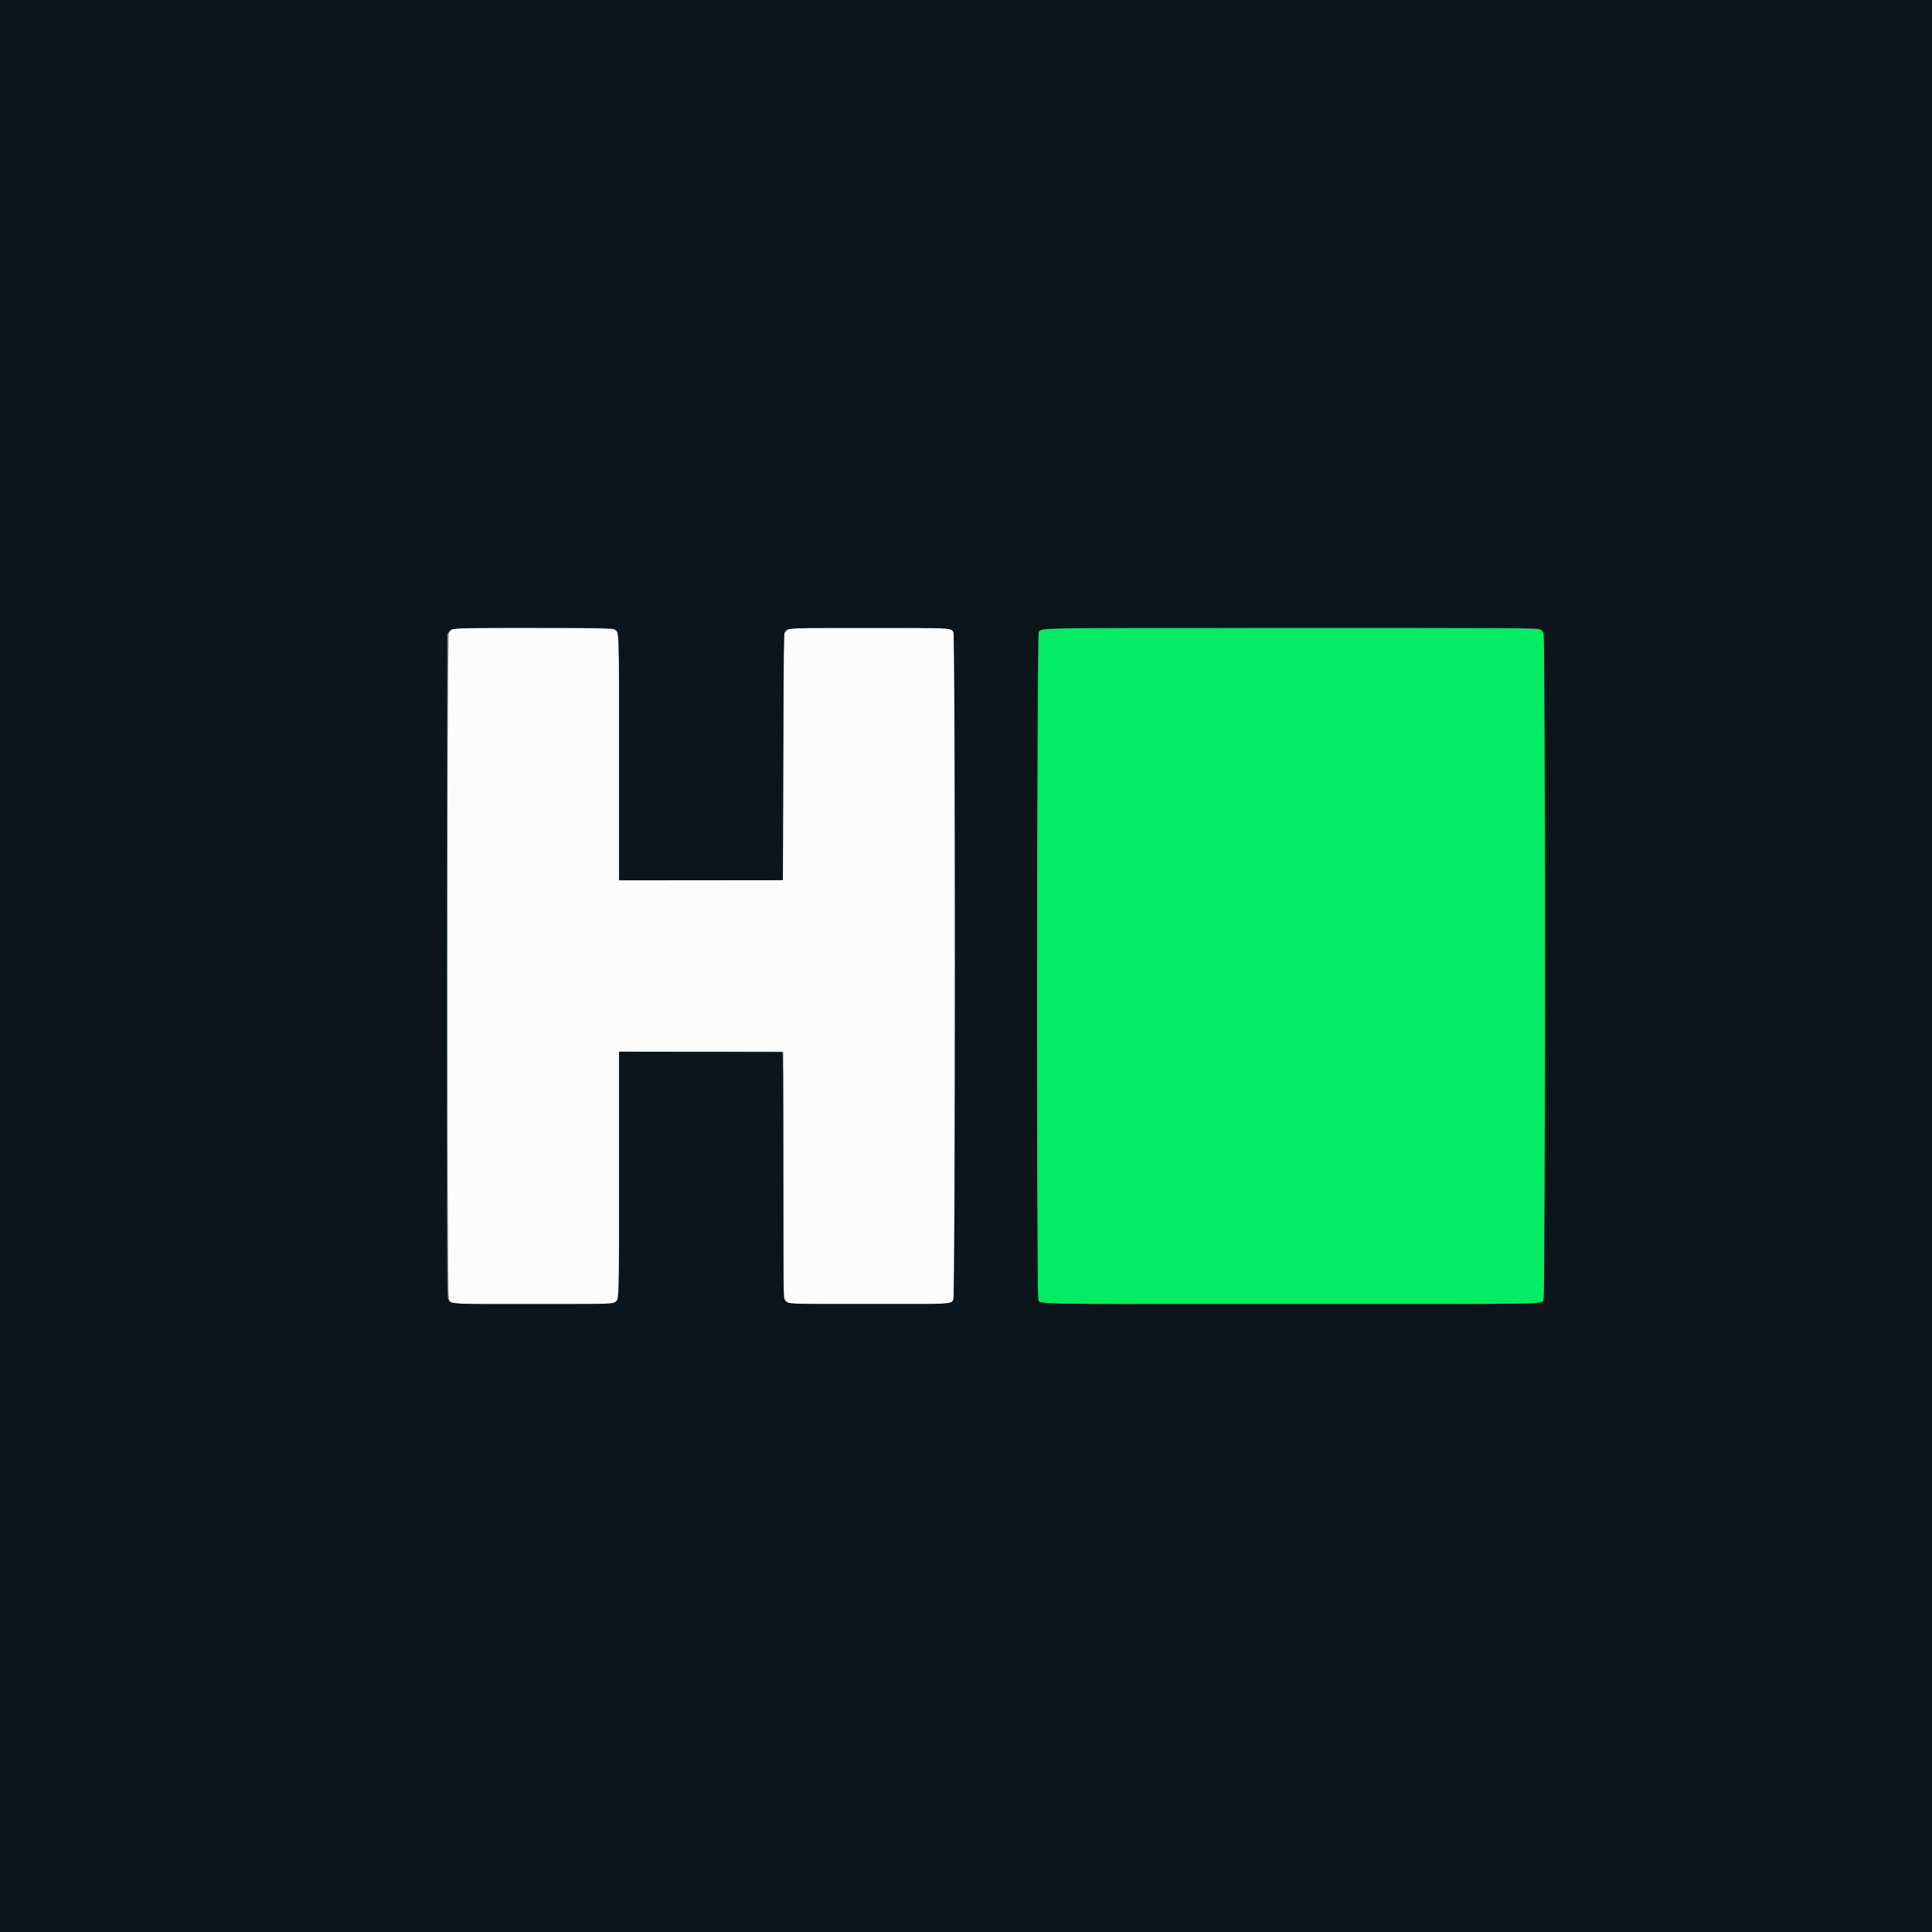 <svg id="svg" version="1.1" xmlns="http://www.w3.org/2000/svg" xmlns:xlink="http://www.w3.org/1999/xlink" width="400" height="400" viewBox="0, 0, 400,400"><rect x="0" y="0" width="400" height="400" fill="#808080" stroke="none"/><g id="svgg"><path id="path0" d="M215.888 130.243 C 215.597 130.370,215.222 130.682,215.055 130.937 C 214.657 131.544,214.569 267.911,214.965 268.905 C 215.442 270.101,210.612 270.000,267.261 270.000 C 323.576 270.000,319.103 270.092,319.589 268.928 C 319.954 268.055,319.959 131.958,319.595 131.085 C 319.102 129.905,323.688 129.999,267.271 130.007 C 224.395 130.012,216.334 130.049,215.888 130.243 M92.583 200.000 C 92.583 237.629,92.602 253.023,92.625 234.208 C 92.648 215.394,92.648 184.606,92.625 165.792 C 92.602 146.977,92.583 162.371,92.583 200.000 " stroke="none" fill="#04ec64" fill-rule="evenodd"></path><path id="path1" d="M93.649 130.249 C 93.410 130.379,93.091 130.674,92.941 130.904 C 92.517 131.550,92.518 268.452,92.941 269.098 C 93.559 270.041,92.766 270.000,110.424 270.000 C 126.637 270.000,126.700 269.999,127.185 269.654 C 128.236 268.905,128.167 270.786,128.167 243.041 L 128.167 217.732 145.165 217.733 L 162.163 217.733 162.206 243.280 L 162.250 268.827 162.795 269.372 L 163.340 269.917 179.712 269.961 C 197.100 270.008,196.694 270.026,197.339 269.205 C 197.807 268.610,197.863 131.521,197.395 130.853 C 196.782 129.977,197.247 130.000,179.880 130.002 C 162.526 130.005,163.283 129.966,162.599 130.887 L 162.250 131.358 162.167 156.804 L 162.083 182.250 145.125 182.258 L 128.167 182.267 128.167 156.958 C 128.167 129.214,128.236 131.095,127.185 130.346 C 126.550 129.895,94.473 129.802,93.649 130.249 " stroke="none" fill="#fcfcfc" fill-rule="evenodd"></path><path id="path2" d="M0.000 200.000 L 0.000 400.000 200.000 400.000 L 400.000 400.000 400.000 200.000 L 400.000 0.000 200.000 0.000 L 0.000 0.000 0.000 200.000 M127.160 130.273 C 128.244 130.913,128.167 128.862,128.167 156.859 L 128.167 182.250 145.125 182.242 L 162.083 182.234 162.167 156.742 C 162.235 135.949,162.291 131.178,162.472 130.861 C 162.974 129.979,162.553 130.000,180.003 130.000 C 197.501 130.000,196.772 129.964,197.407 130.869 C 197.805 131.438,197.805 268.562,197.407 269.131 C 196.772 270.036,197.501 270.000,180.003 270.000 C 162.043 270.000,162.880 270.051,162.411 268.928 C 162.200 268.424,162.167 264.885,162.167 243.089 C 162.167 223.004,162.124 217.830,161.958 217.817 C 161.844 217.808,154.194 217.789,144.958 217.775 L 128.167 217.750 128.167 243.136 C 128.167 268.834,128.166 268.858,127.595 269.429 C 127.030 269.993,126.833 270.000,110.386 269.999 C 92.036 269.999,93.298 270.088,92.739 268.750 C 92.531 268.251,92.504 259.072,92.541 199.766 L 92.583 131.358 92.933 130.887 C 93.617 129.966,92.846 130.005,110.391 130.002 C 125.191 130.000,126.741 130.025,127.160 130.273 M318.741 130.257 C 319.165 130.434,319.430 130.692,319.595 131.085 C 319.959 131.958,319.954 268.055,319.589 268.928 C 319.103 270.092,323.576 270.000,267.261 270.000 C 210.612 270.000,215.442 270.101,214.965 268.905 C 214.569 267.911,214.657 131.544,215.055 130.937 C 215.704 129.947,211.941 130.014,267.271 130.007 C 312.725 130.001,318.191 130.027,318.741 130.257 " stroke="none" fill="#0c141c" fill-rule="evenodd"></path></g></svg>